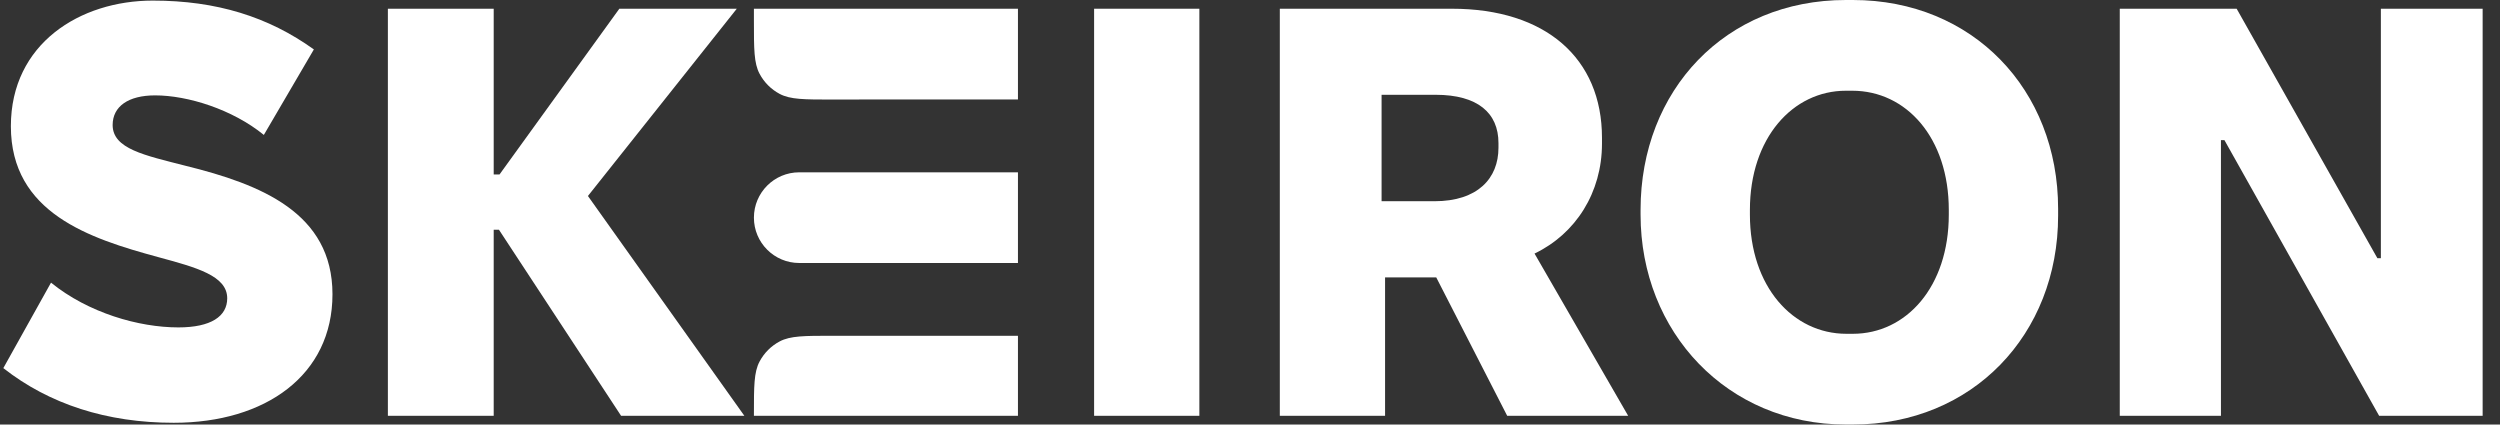 <svg width="106" height="18" viewBox="0 0 106 18" fill="none" xmlns="http://www.w3.org/2000/svg">
<rect x="0" y="0" width="106" height="18" fill="#333333" stroke="none"/>
<path d="M89.878 17.63V0.37H94.834L100.801 10.948H100.949V0.37H105.264V17.63H100.875L94.316 5.942H94.168V17.63H89.878Z" fill="white"/>
<path d="M69.56 9.099V8.901C69.56 3.822 73.16 0 78.264 0H78.56C83.639 0 87.264 3.797 87.264 8.852V9.148C87.264 14.178 83.639 18 78.56 18H78.264C73.234 18 69.56 14.079 69.56 9.099ZM74.196 9.099C74.196 12.156 76.02 14.153 78.289 14.153H78.56C80.829 14.153 82.629 12.156 82.629 9.099V8.901C82.629 5.844 80.829 3.847 78.535 3.847H78.264C76.02 3.847 74.196 5.844 74.196 8.901V9.099Z" fill="white"/>
<path d="M54.264 17.63V0.37H61.562C65.532 0.37 67.924 2.466 67.924 5.844V6.09C67.924 8.162 66.814 9.912 65.064 10.751L69.034 17.63H63.905L60.897 11.762H58.727V17.63H54.264ZM58.579 8.532H60.823C62.647 8.532 63.535 7.57 63.535 6.263V6.066C63.535 4.784 62.647 4.019 60.872 4.019H58.579V8.532Z" fill="white"/>
<path d="M46.39 17.63V0.37H50.853V17.63H46.39Z" fill="white"/>
<path d="M16.446 17.63V0.37H20.933V7.397H21.18L26.26 0.37H31.24L24.928 8.31L31.561 17.63H26.334L21.155 9.74H20.933V17.63H16.446Z" fill="white"/>
<path d="M7.365 17.926C4.53 17.926 2.089 17.137 0.141 15.608L2.163 11.984C3.741 13.266 5.886 13.882 7.563 13.882C8.944 13.882 9.634 13.414 9.634 12.649C9.634 11.688 8.327 11.342 6.7 10.899C3.79 10.11 0.461 9.025 0.461 5.351C0.461 1.849 3.396 0.025 6.478 0.025C9.19 0.025 11.385 0.715 13.308 2.096L11.187 5.721C9.856 4.636 7.957 4.044 6.576 4.044C5.442 4.044 4.776 4.512 4.776 5.301C4.776 6.312 6.133 6.584 7.859 7.027C11.064 7.816 14.097 9.025 14.097 12.477C14.097 15.904 11.261 17.926 7.365 17.926Z" fill="white"/>
<path d="M31.966 9.229C31.966 10.29 32.827 11.151 33.889 11.151L43.161 11.15V7.306H33.888C32.827 7.306 31.966 8.167 31.966 9.229Z" fill="white"/>
<path d="M35.295 14.237C34.105 14.237 33.511 14.237 33.059 14.476C32.695 14.668 32.398 14.966 32.205 15.33C31.966 15.781 31.966 16.376 31.966 17.566V17.63H43.161V14.237H35.295Z" fill="white"/>
<path d="M31.966 0.892C31.966 2.081 31.966 2.676 32.205 3.127C32.398 3.491 32.695 3.789 33.059 3.982C33.511 4.221 34.105 4.221 35.295 4.221H36.429V4.216H43.161V0.37H31.966V0.892Z" fill="white"/>
</svg>
